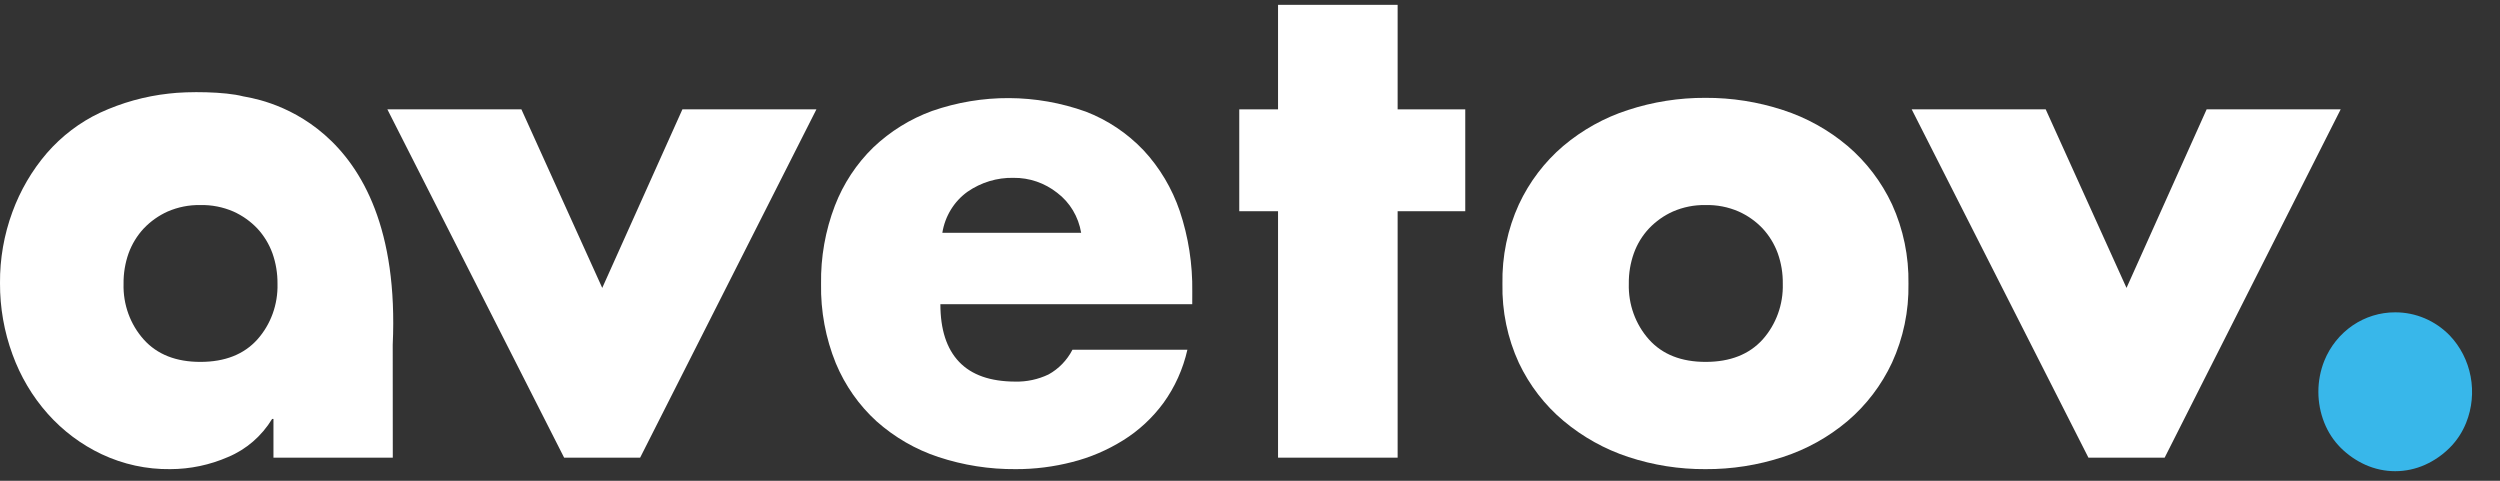 <?xml version="1.0" encoding="UTF-8"?> <svg xmlns="http://www.w3.org/2000/svg" width="78" height="15" viewBox="0 0 78 15" fill="none"><rect x="0" y="0" width="78" height="15" fill="#333333" stroke="none"/> <path d="M12.255 14.279H8.532V13.07H8.491C8.165 13.605 7.685 14.021 7.117 14.258C6.547 14.507 5.933 14.636 5.313 14.637C4.575 14.647 3.844 14.488 3.171 14.171C2.536 13.871 1.964 13.443 1.49 12.911C1.011 12.373 0.638 11.743 0.39 11.059C0.129 10.348 -0.003 9.594 0 8.834C-0.006 8.075 0.126 7.323 0.387 6.614C0.634 5.94 0.997 5.318 1.46 4.779C1.924 4.245 2.489 3.815 3.121 3.517C3.801 3.203 4.525 3.001 5.266 2.92C5.876 2.845 7.023 2.858 7.586 3.006C7.815 3.066 12.582 3.561 12.253 10.755L12.255 14.279ZM6.248 6.398C5.9 6.391 5.553 6.46 5.232 6.599C4.952 6.725 4.698 6.904 4.484 7.129C4.278 7.351 4.117 7.614 4.012 7.902C3.904 8.207 3.851 8.53 3.855 8.855C3.837 9.497 4.062 10.12 4.484 10.592C4.903 11.059 5.494 11.292 6.256 11.291C7.019 11.29 7.61 11.057 8.029 10.592C8.45 10.12 8.675 9.497 8.658 8.855C8.661 8.53 8.608 8.207 8.5 7.902C8.395 7.614 8.235 7.351 8.029 7.129C7.815 6.904 7.561 6.725 7.281 6.599C6.954 6.458 6.602 6.389 6.248 6.398Z" fill="white"></path> <path d="M18.79 8.983L21.291 3.412H25.472L19.972 14.279H17.601L12.086 3.412H16.268L18.79 8.983Z" fill="white"></path> <path d="M37.198 9.491H29.34C29.34 10.283 29.535 10.883 29.925 11.291C30.314 11.699 30.898 11.904 31.677 11.906C32.034 11.914 32.388 11.838 32.712 11.684C33.031 11.509 33.291 11.24 33.461 10.911H37.047C36.911 11.512 36.657 12.079 36.299 12.573C35.955 13.04 35.528 13.436 35.041 13.738C34.549 14.045 34.013 14.274 33.454 14.415C32.878 14.564 32.285 14.639 31.691 14.637C30.872 14.644 30.056 14.516 29.276 14.258C28.568 14.024 27.913 13.646 27.349 13.145C26.801 12.646 26.367 12.028 26.078 11.335C25.759 10.55 25.602 9.705 25.617 8.855C25.604 8.022 25.751 7.194 26.048 6.419C26.314 5.729 26.724 5.108 27.247 4.599C27.778 4.096 28.402 3.709 29.081 3.462C30.638 2.92 32.325 2.927 33.877 3.483C34.557 3.744 35.173 4.157 35.681 4.691C36.184 5.232 36.568 5.879 36.809 6.586C37.079 7.393 37.211 8.243 37.199 9.097L37.198 9.491ZM33.732 7.263C33.649 6.763 33.381 6.315 32.984 6.015C32.593 5.707 32.114 5.543 31.622 5.549C31.112 5.537 30.611 5.689 30.187 5.982C29.98 6.13 29.803 6.32 29.668 6.54C29.533 6.76 29.442 7.006 29.401 7.263H33.732Z" fill="white"></path> <path d="M43.606 14.279H39.875V6.59H38.665V3.412H39.875V0.151H43.606V3.412H45.716V6.59H43.606V14.279Z" fill="white"></path> <path d="M53.209 3.053C54.03 3.049 54.846 3.177 55.628 3.433C56.364 3.671 57.05 4.052 57.647 4.556C58.23 5.053 58.703 5.674 59.032 6.377C59.384 7.151 59.559 7.999 59.544 8.855C59.559 9.704 59.383 10.546 59.032 11.313C58.703 12.016 58.23 12.637 57.647 13.134C57.05 13.638 56.364 14.02 55.628 14.258C54.846 14.514 54.03 14.642 53.209 14.637C52.394 14.642 51.582 14.514 50.805 14.258C50.07 14.016 49.385 13.635 48.785 13.134C48.198 12.642 47.721 12.024 47.389 11.323C47.034 10.553 46.859 9.708 46.876 8.855C46.86 7.999 47.035 7.151 47.389 6.377C47.717 5.674 48.189 5.053 48.771 4.556C49.369 4.052 50.055 3.671 50.791 3.433C51.573 3.177 52.389 3.049 53.209 3.053ZM53.209 6.398C52.862 6.391 52.516 6.46 52.196 6.599C51.916 6.724 51.662 6.904 51.448 7.129C51.241 7.35 51.08 7.613 50.976 7.902C50.868 8.207 50.814 8.53 50.819 8.855C50.801 9.497 51.027 10.12 51.448 10.592C51.867 11.059 52.458 11.292 53.22 11.291C53.983 11.29 54.574 11.057 54.995 10.592C55.415 10.12 55.641 9.497 55.623 8.855C55.628 8.53 55.575 8.207 55.466 7.902C55.361 7.614 55.2 7.351 54.995 7.129C54.781 6.904 54.526 6.724 54.246 6.599C53.919 6.457 53.565 6.388 53.209 6.398Z" fill="white"></path> <path d="M66.347 8.983L68.847 3.412H73.029L67.537 14.279H65.159L59.645 3.412H63.826L66.347 8.983Z" fill="white"></path> <path d="M74.731 9.745C75.368 9.743 75.979 10.002 76.431 10.466C76.766 10.818 76.993 11.263 77.084 11.747C77.175 12.231 77.127 12.732 76.945 13.187C76.828 13.482 76.653 13.748 76.431 13.97C76.208 14.193 75.948 14.373 75.663 14.501C75.369 14.633 75.051 14.701 74.73 14.701C74.409 14.701 74.092 14.633 73.798 14.501C73.513 14.373 73.253 14.193 73.029 13.97C72.808 13.748 72.634 13.482 72.517 13.187C72.272 12.57 72.272 11.877 72.517 11.26C72.699 10.809 73.007 10.425 73.401 10.155C73.796 9.885 74.258 9.743 74.731 9.745Z" fill="#38B7EA"></path> </svg> 